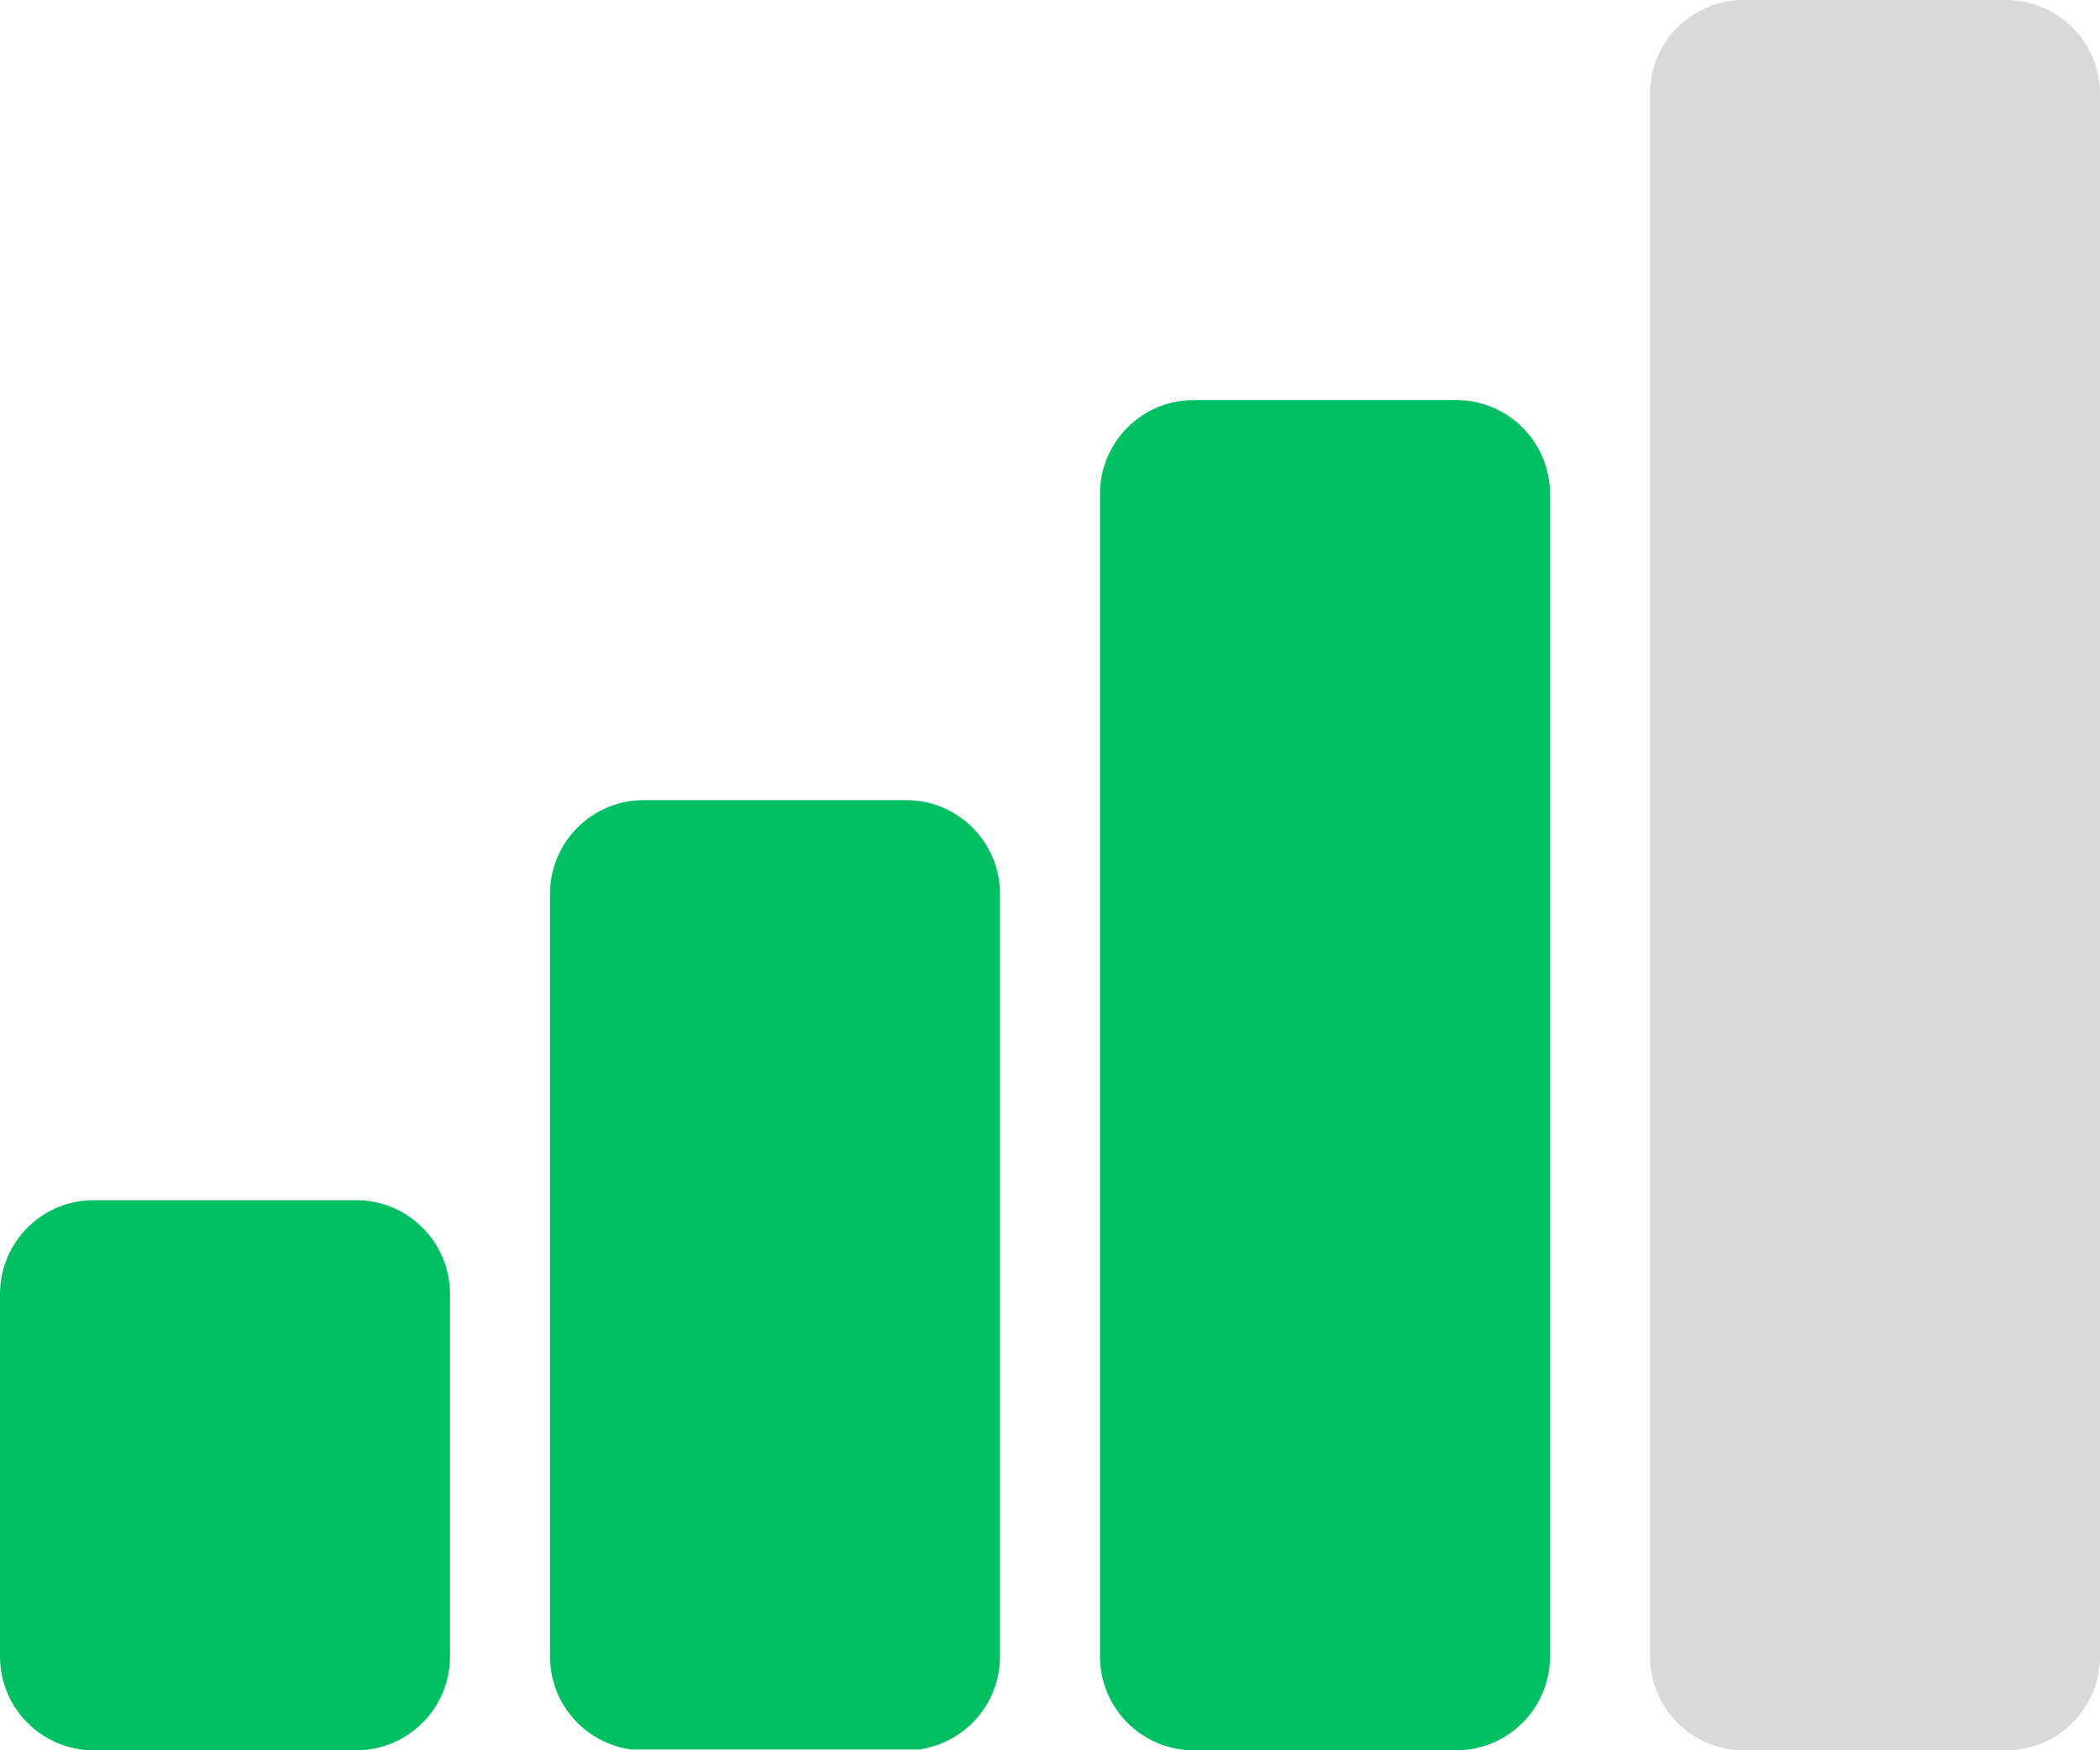 <svg xmlns="http://www.w3.org/2000/svg" xmlns:xlink="http://www.w3.org/1999/xlink" width="672" zoomAndPan="magnify" viewBox="0 0 504 420" height="560" preserveAspectRatio="xMidYMid meet" version="1.0"><defs><clipPath id="e85bd721db"><path d="M 0 288 L 108 288 L 108 420 L 0 420 Z M 0 288 " clip-rule="nonzero"/></clipPath><clipPath id="b6334bc29a"><path d="M 22.5 288 L 85.5 288 C 97.926 288 108 298.074 108 310.5 L 108 397.5 C 108 409.926 97.926 420 85.5 420 L 22.5 420 C 10.074 420 0 409.926 0 397.5 L 0 310.5 C 0 298.074 10.074 288 22.5 288 Z M 22.5 288 " clip-rule="nonzero"/></clipPath><clipPath id="c879032cd9"><path d="M 132 192 L 240 192 L 240 420 L 132 420 Z M 132 192 " clip-rule="nonzero"/></clipPath><clipPath id="18757e37fd"><path d="M 154.5 192 L 217.5 192 C 229.926 192 240 202.074 240 214.5 L 240 397.5 C 240 409.926 229.926 420 217.5 420 L 154.5 420 C 142.074 420 132 409.926 132 397.5 L 132 214.5 C 132 202.074 142.074 192 154.5 192 Z M 154.5 192 " clip-rule="nonzero"/></clipPath><clipPath id="a7552569d5"><path d="M 264 96 L 372 96 L 372 420 L 264 420 Z M 264 96 " clip-rule="nonzero"/></clipPath><clipPath id="ee219ba525"><path d="M 286.5 96 L 349.5 96 C 361.926 96 372 106.074 372 118.5 L 372 397.5 C 372 409.926 361.926 420 349.5 420 L 286.5 420 C 274.074 420 264 409.926 264 397.5 L 264 118.5 C 264 106.074 274.074 96 286.5 96 Z M 286.5 96 " clip-rule="nonzero"/></clipPath><clipPath id="9101d1adaa"><path d="M 396 0 L 504 0 L 504 420 L 396 420 Z M 396 0 " clip-rule="nonzero"/></clipPath><clipPath id="93e6fa868b"><path d="M 418.5 0 L 481.5 0 C 493.926 0 504 10.074 504 22.5 L 504 397.5 C 504 409.926 493.926 420 481.5 420 L 418.5 420 C 406.074 420 396 409.926 396 397.5 L 396 22.5 C 396 10.074 406.074 0 418.5 0 Z M 418.5 0 " clip-rule="nonzero"/></clipPath></defs><g clip-path="url(#e85bd721db)"><g clip-path="url(#b6334bc29a)"><path fill="#00bf63" d="M 0 288 L 108 288 L 108 420.047 L 0 420.047 Z M 0 288 " fill-opacity="1" fill-rule="nonzero"/></g></g><g clip-path="url(#c879032cd9)"><g clip-path="url(#18757e37fd)"><path fill="#00bf63" d="M 132 192 L 240 192 L 240 419.812 L 132 419.812 Z M 132 192 " fill-opacity="1" fill-rule="nonzero"/></g></g><g clip-path="url(#a7552569d5)"><g clip-path="url(#ee219ba525)"><path fill="#00bf63" d="M 264 96 L 372 96 L 372 420 L 264 420 Z M 264 96 " fill-opacity="1" fill-rule="nonzero"/></g></g><g clip-path="url(#9101d1adaa)"><g clip-path="url(#93e6fa868b)"><path fill="#d9d9d9" d="M 396 0 L 504 0 L 504 420.188 L 396 420.188 Z M 396 0 " fill-opacity="1" fill-rule="nonzero"/></g></g></svg>